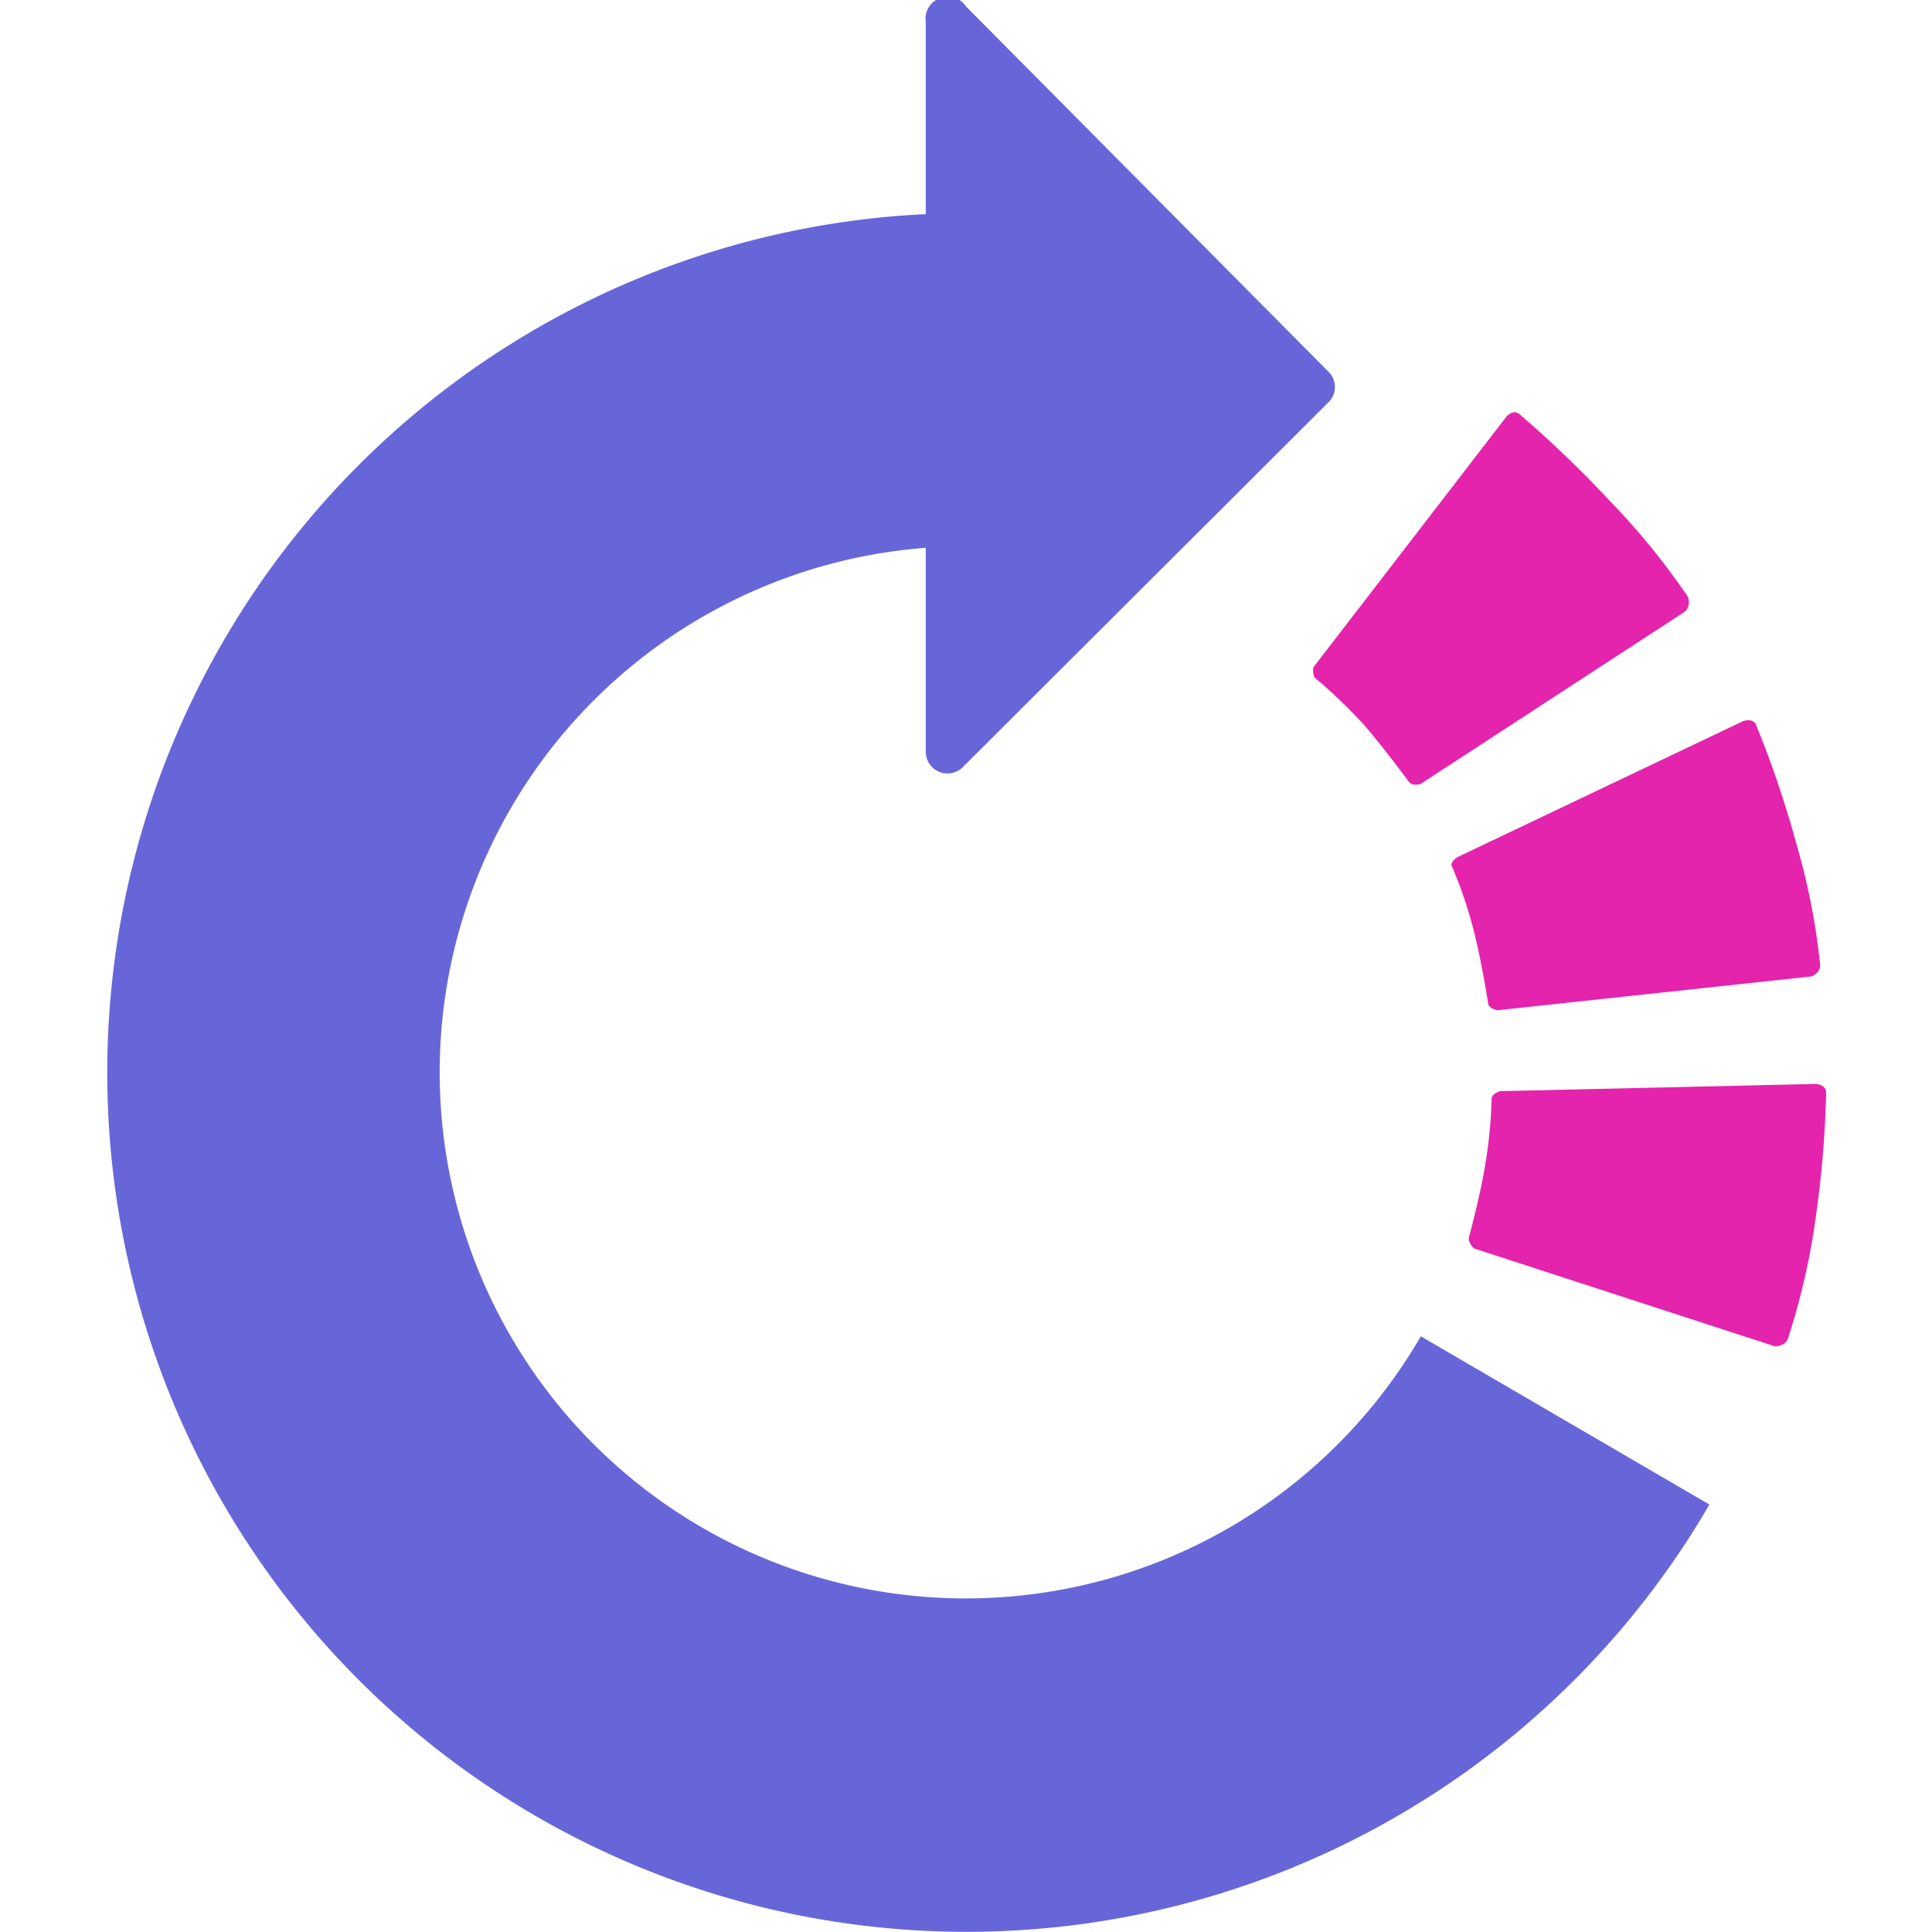 <svg xmlns="http://www.w3.org/2000/svg" data-name="Слой 1" viewBox="0 0 48 48"><path d="M35.3 33.2A13.07 13.07 0 1 1 23 13.61v5.06a.54.54 0 0 0 .93.38L33 10a.53.53 0 0 0 0-.77L24 .16a.55.55 0 0 0-1 .39v4.77a21.35 21.35 0 1 0 19.47 32.06Z" style="fill:#6766d9"/><path d="M32.68 16.85a13 13 0 0 1 1.2 1.15c.4.46.89 1.11 1.12 1.42.09.12.29.06.29.06l6.58-4.29a.34.34 0 0 0 .06-.37A17.6 17.6 0 0 0 40 12.45a28 28 0 0 0-2.25-2.16c-.16-.14-.33.07-.33.07l-4.79 6.22s-.03.2.05.27m3.4 4.69a11 11 0 0 1 .54 1.6c.15.59.29 1.39.35 1.77 0 .15.23.19.23.19l7.8-.84s.24-.08.22-.3a17 17 0 0 0-.59-3 26 26 0 0 0-1-2.95c-.08-.19-.33-.09-.33-.09l-7.1 3.38s-.2.14-.12.24m.98 5.75a12 12 0 0 1-.17 1.71c-.1.6-.3 1.39-.4 1.76 0 .15.14.26.14.26l7.47 2.43s.25 0 .32-.19a17.4 17.4 0 0 0 .69-3 26 26 0 0 0 .26-3.11c0-.21-.26-.22-.26-.22l-7.85.18s-.2.07-.2.18" style="fill:#e424ac"/></svg>